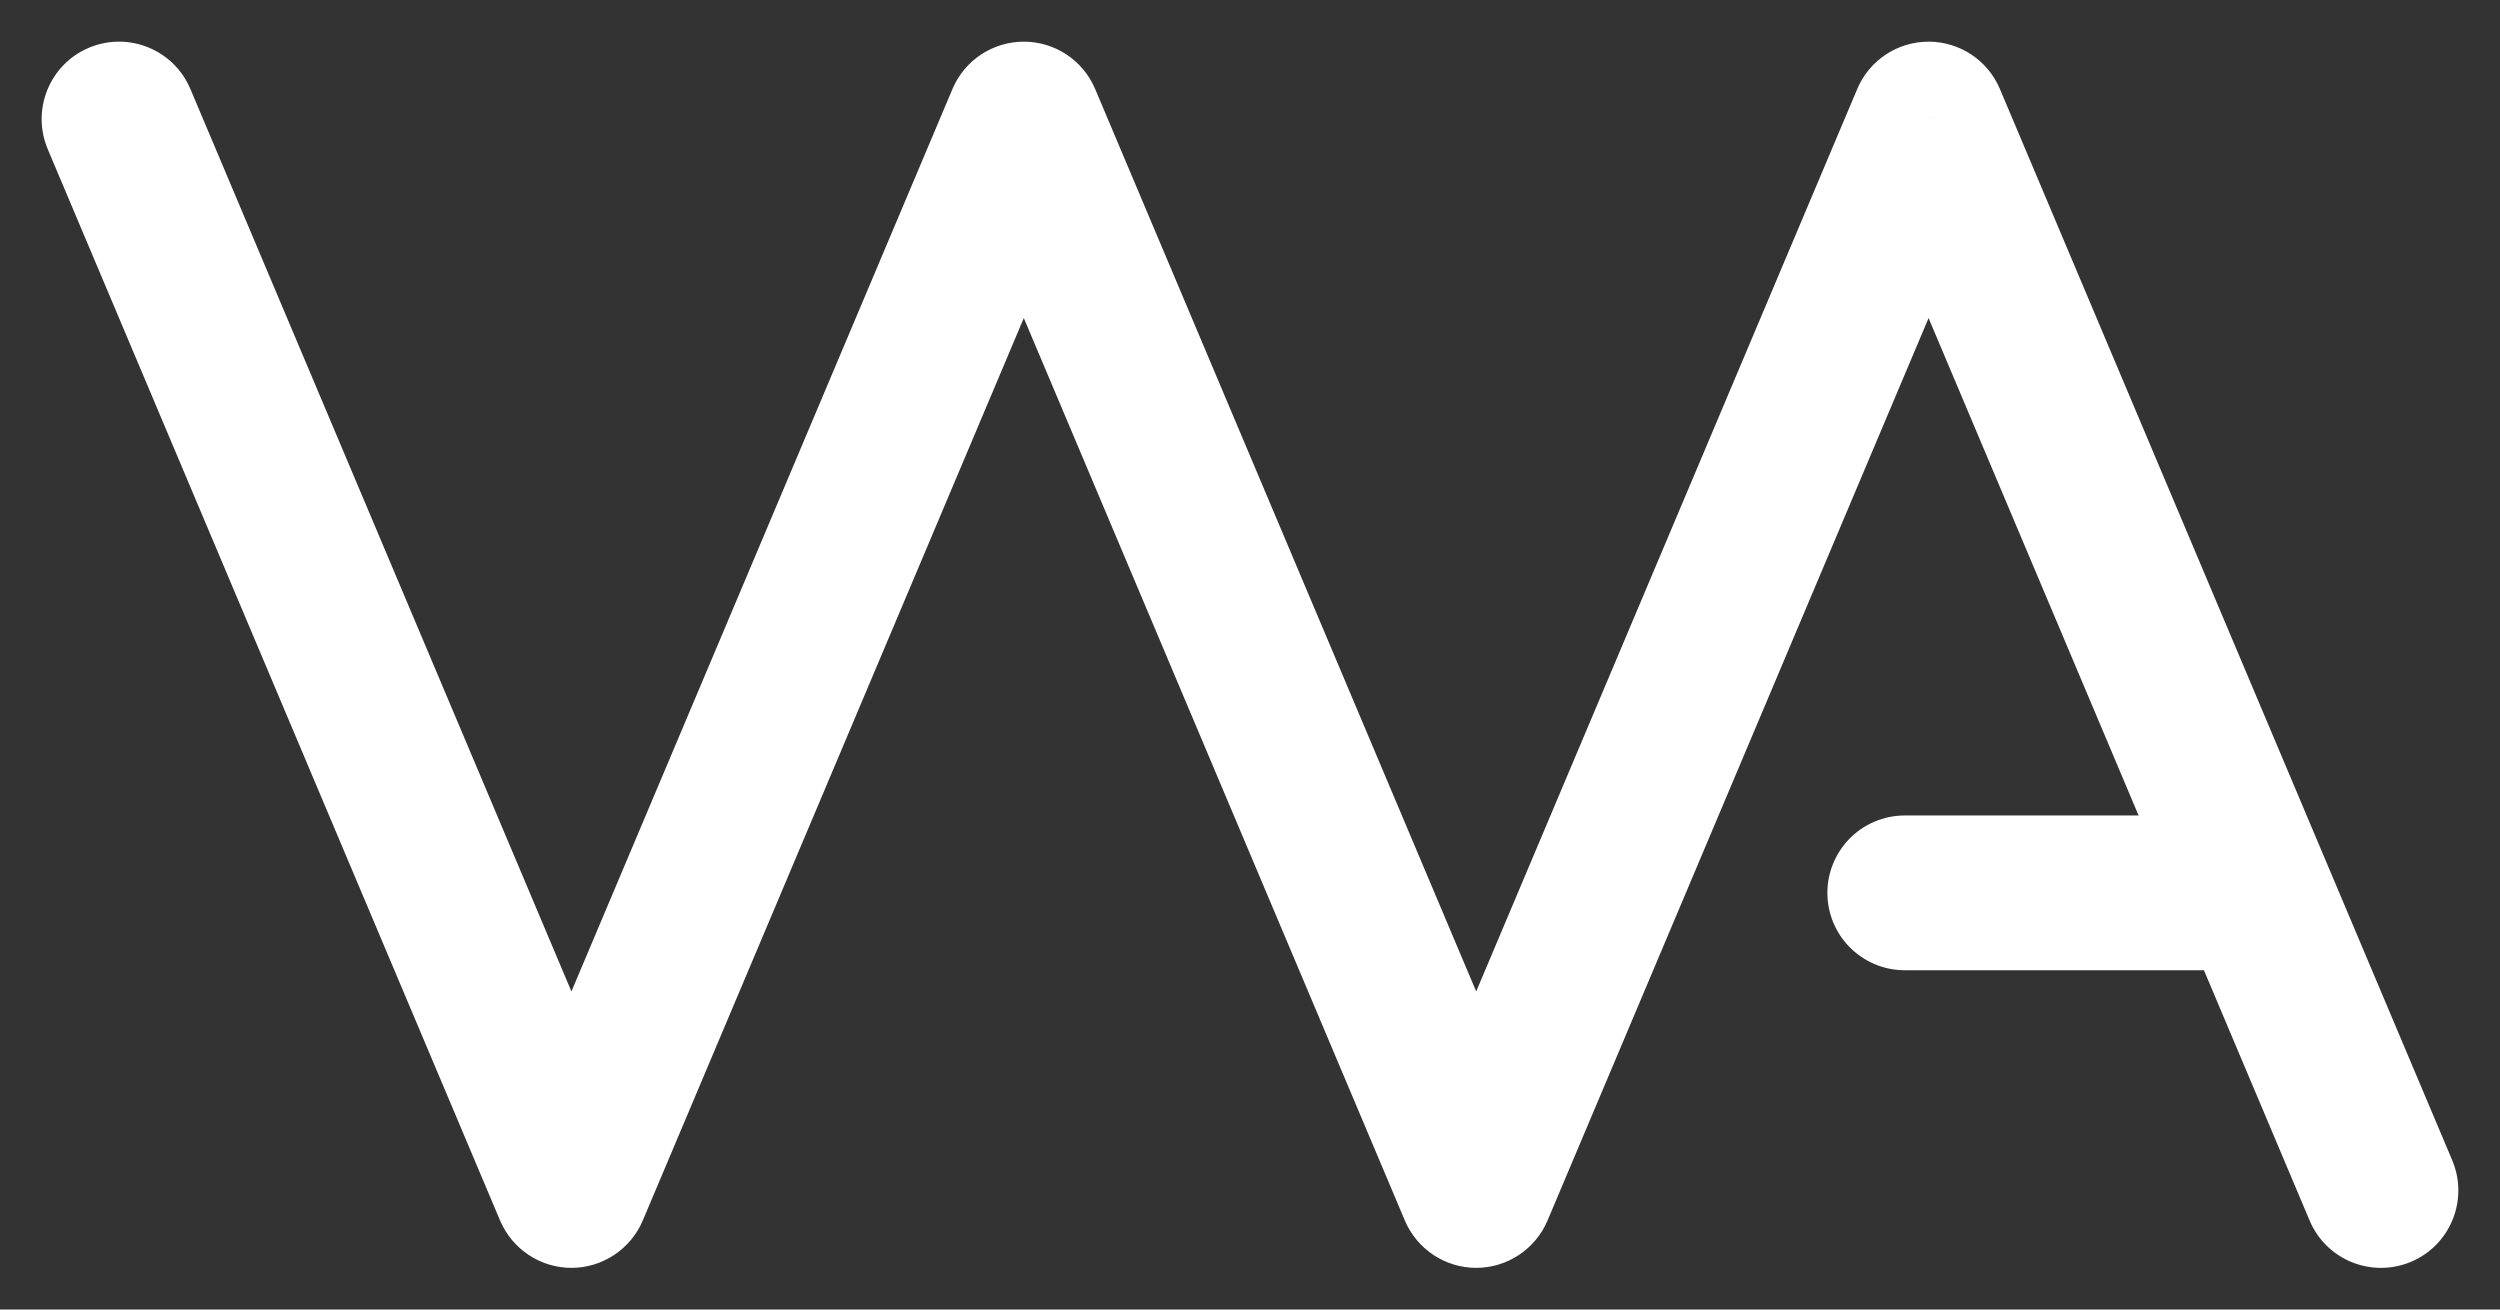 <?xml version="1.0" encoding="UTF-8"?> <svg xmlns="http://www.w3.org/2000/svg" width="21" height="11" viewBox="0 0 21 11" fill="none"><rect x="0" y="0" width="21" height="11" fill="#333333" stroke="none"/> <path d="M1.599 0.747C1.459 0.416 1.078 0.262 0.747 0.401C0.416 0.541 0.262 0.922 0.401 1.253L1.599 0.747ZM4.8 10L4.201 10.253C4.303 10.493 4.539 10.65 4.8 10.65C5.061 10.65 5.297 10.493 5.399 10.253L4.8 10ZM8.6 1L9.199 0.747C9.097 0.506 8.861 0.35 8.6 0.35C8.339 0.35 8.103 0.506 8.001 0.747L8.6 1ZM12.4 10L11.801 10.253C11.903 10.493 12.139 10.65 12.4 10.65C12.661 10.65 12.897 10.493 12.999 10.253L12.4 10ZM16.2 1L16.799 0.747C16.697 0.506 16.461 0.35 16.2 0.35C15.939 0.35 15.703 0.506 15.601 0.747L16.2 1ZM19.401 10.253C19.541 10.584 19.922 10.738 20.253 10.599C20.584 10.459 20.738 10.078 20.599 9.747L19.401 10.253ZM0.401 1.253L4.201 10.253L5.399 9.747L1.599 0.747L0.401 1.253ZM5.399 10.253L9.199 1.253L8.001 0.747L4.201 9.747L5.399 10.253ZM8.001 1.253L11.801 10.253L12.999 9.747L9.199 0.747L8.001 1.253ZM12.999 10.253L16.799 1.253L15.601 0.747L11.801 9.747L12.999 10.253ZM15.601 1.253L19.401 10.253L20.599 9.747L16.799 0.747L15.601 1.253Z" fill="white"></path> <path d="M16 7.5H18.5" stroke="white" stroke-width="1.3" stroke-linecap="round" stroke-linejoin="round"></path> </svg> 